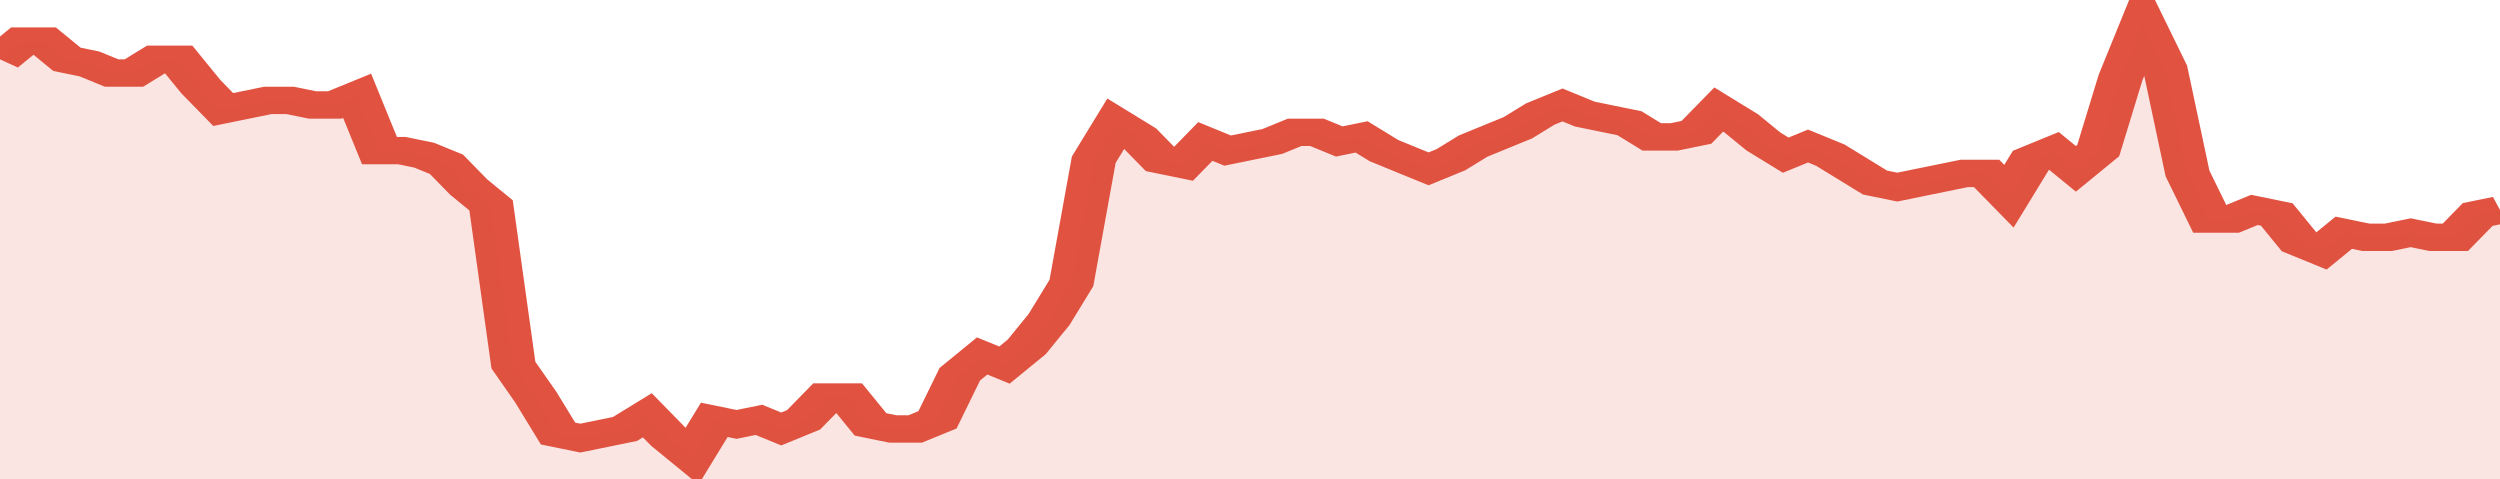 <svg xmlns="http://www.w3.org/2000/svg" viewBox="0 0 336 105" width="120" height="23" preserveAspectRatio="none">
				 <polyline fill="none" stroke="#E15241" stroke-width="6" points="0, 13 3, 9 6, 9 9, 13 12, 14 15, 16 18, 16 21, 13 24, 13 27, 19 30, 24 33, 23 36, 22 39, 22 42, 23 45, 23 48, 21 51, 33 54, 33 57, 34 60, 36 63, 41 66, 45 69, 80 72, 87 75, 95 78, 96 81, 95 84, 94 87, 91 90, 96 93, 100 96, 92 99, 93 102, 92 105, 94 108, 92 111, 87 114, 87 117, 93 120, 94 123, 94 126, 92 129, 82 132, 78 135, 80 138, 76 141, 70 144, 62 147, 35 150, 27 153, 30 156, 35 159, 36 162, 31 165, 33 168, 32 171, 31 174, 29 177, 29 180, 31 183, 30 186, 33 189, 35 192, 37 195, 35 198, 32 201, 30 204, 28 207, 25 210, 23 213, 25 216, 26 219, 27 222, 30 225, 30 228, 29 231, 24 234, 27 237, 31 240, 34 243, 32 246, 34 249, 37 252, 40 255, 41 258, 40 261, 39 264, 38 267, 38 270, 43 273, 35 276, 33 279, 37 282, 33 285, 17 288, 5 291, 15 294, 38 297, 48 300, 48 303, 46 306, 47 309, 53 312, 55 315, 51 318, 52 321, 52 324, 51 327, 52 330, 52 333, 47 336, 46 336, 46 "> </polyline>
				 <polygon fill="#E15241" opacity="0.15" points="0, 105 0, 13 3, 9 6, 9 9, 13 12, 14 15, 16 18, 16 21, 13 24, 13 27, 19 30, 24 33, 23 36, 22 39, 22 42, 23 45, 23 48, 21 51, 33 54, 33 57, 34 60, 36 63, 41 66, 45 69, 80 72, 87 75, 95 78, 96 81, 95 84, 94 87, 91 90, 96 93, 100 96, 92 99, 93 102, 92 105, 94 108, 92 111, 87 114, 87 117, 93 120, 94 123, 94 126, 92 129, 82 132, 78 135, 80 138, 76 141, 70 144, 62 147, 35 150, 27 153, 30 156, 35 159, 36 162, 31 165, 33 168, 32 171, 31 174, 29 177, 29 180, 31 183, 30 186, 33 189, 35 192, 37 195, 35 198, 32 201, 30 204, 28 207, 25 210, 23 213, 25 216, 26 219, 27 222, 30 225, 30 228, 29 231, 24 234, 27 237, 31 240, 34 243, 32 246, 34 249, 37 252, 40 255, 41 258, 40 261, 39 264, 38 267, 38 270, 43 273, 35 276, 33 279, 37 282, 33 285, 17 288, 5 291, 15 294, 38 297, 48 300, 48 303, 46 306, 47 309, 53 312, 55 315, 51 318, 52 321, 52 324, 51 327, 52 330, 52 333, 47 336, 46 336, 105 "></polygon>
			</svg>